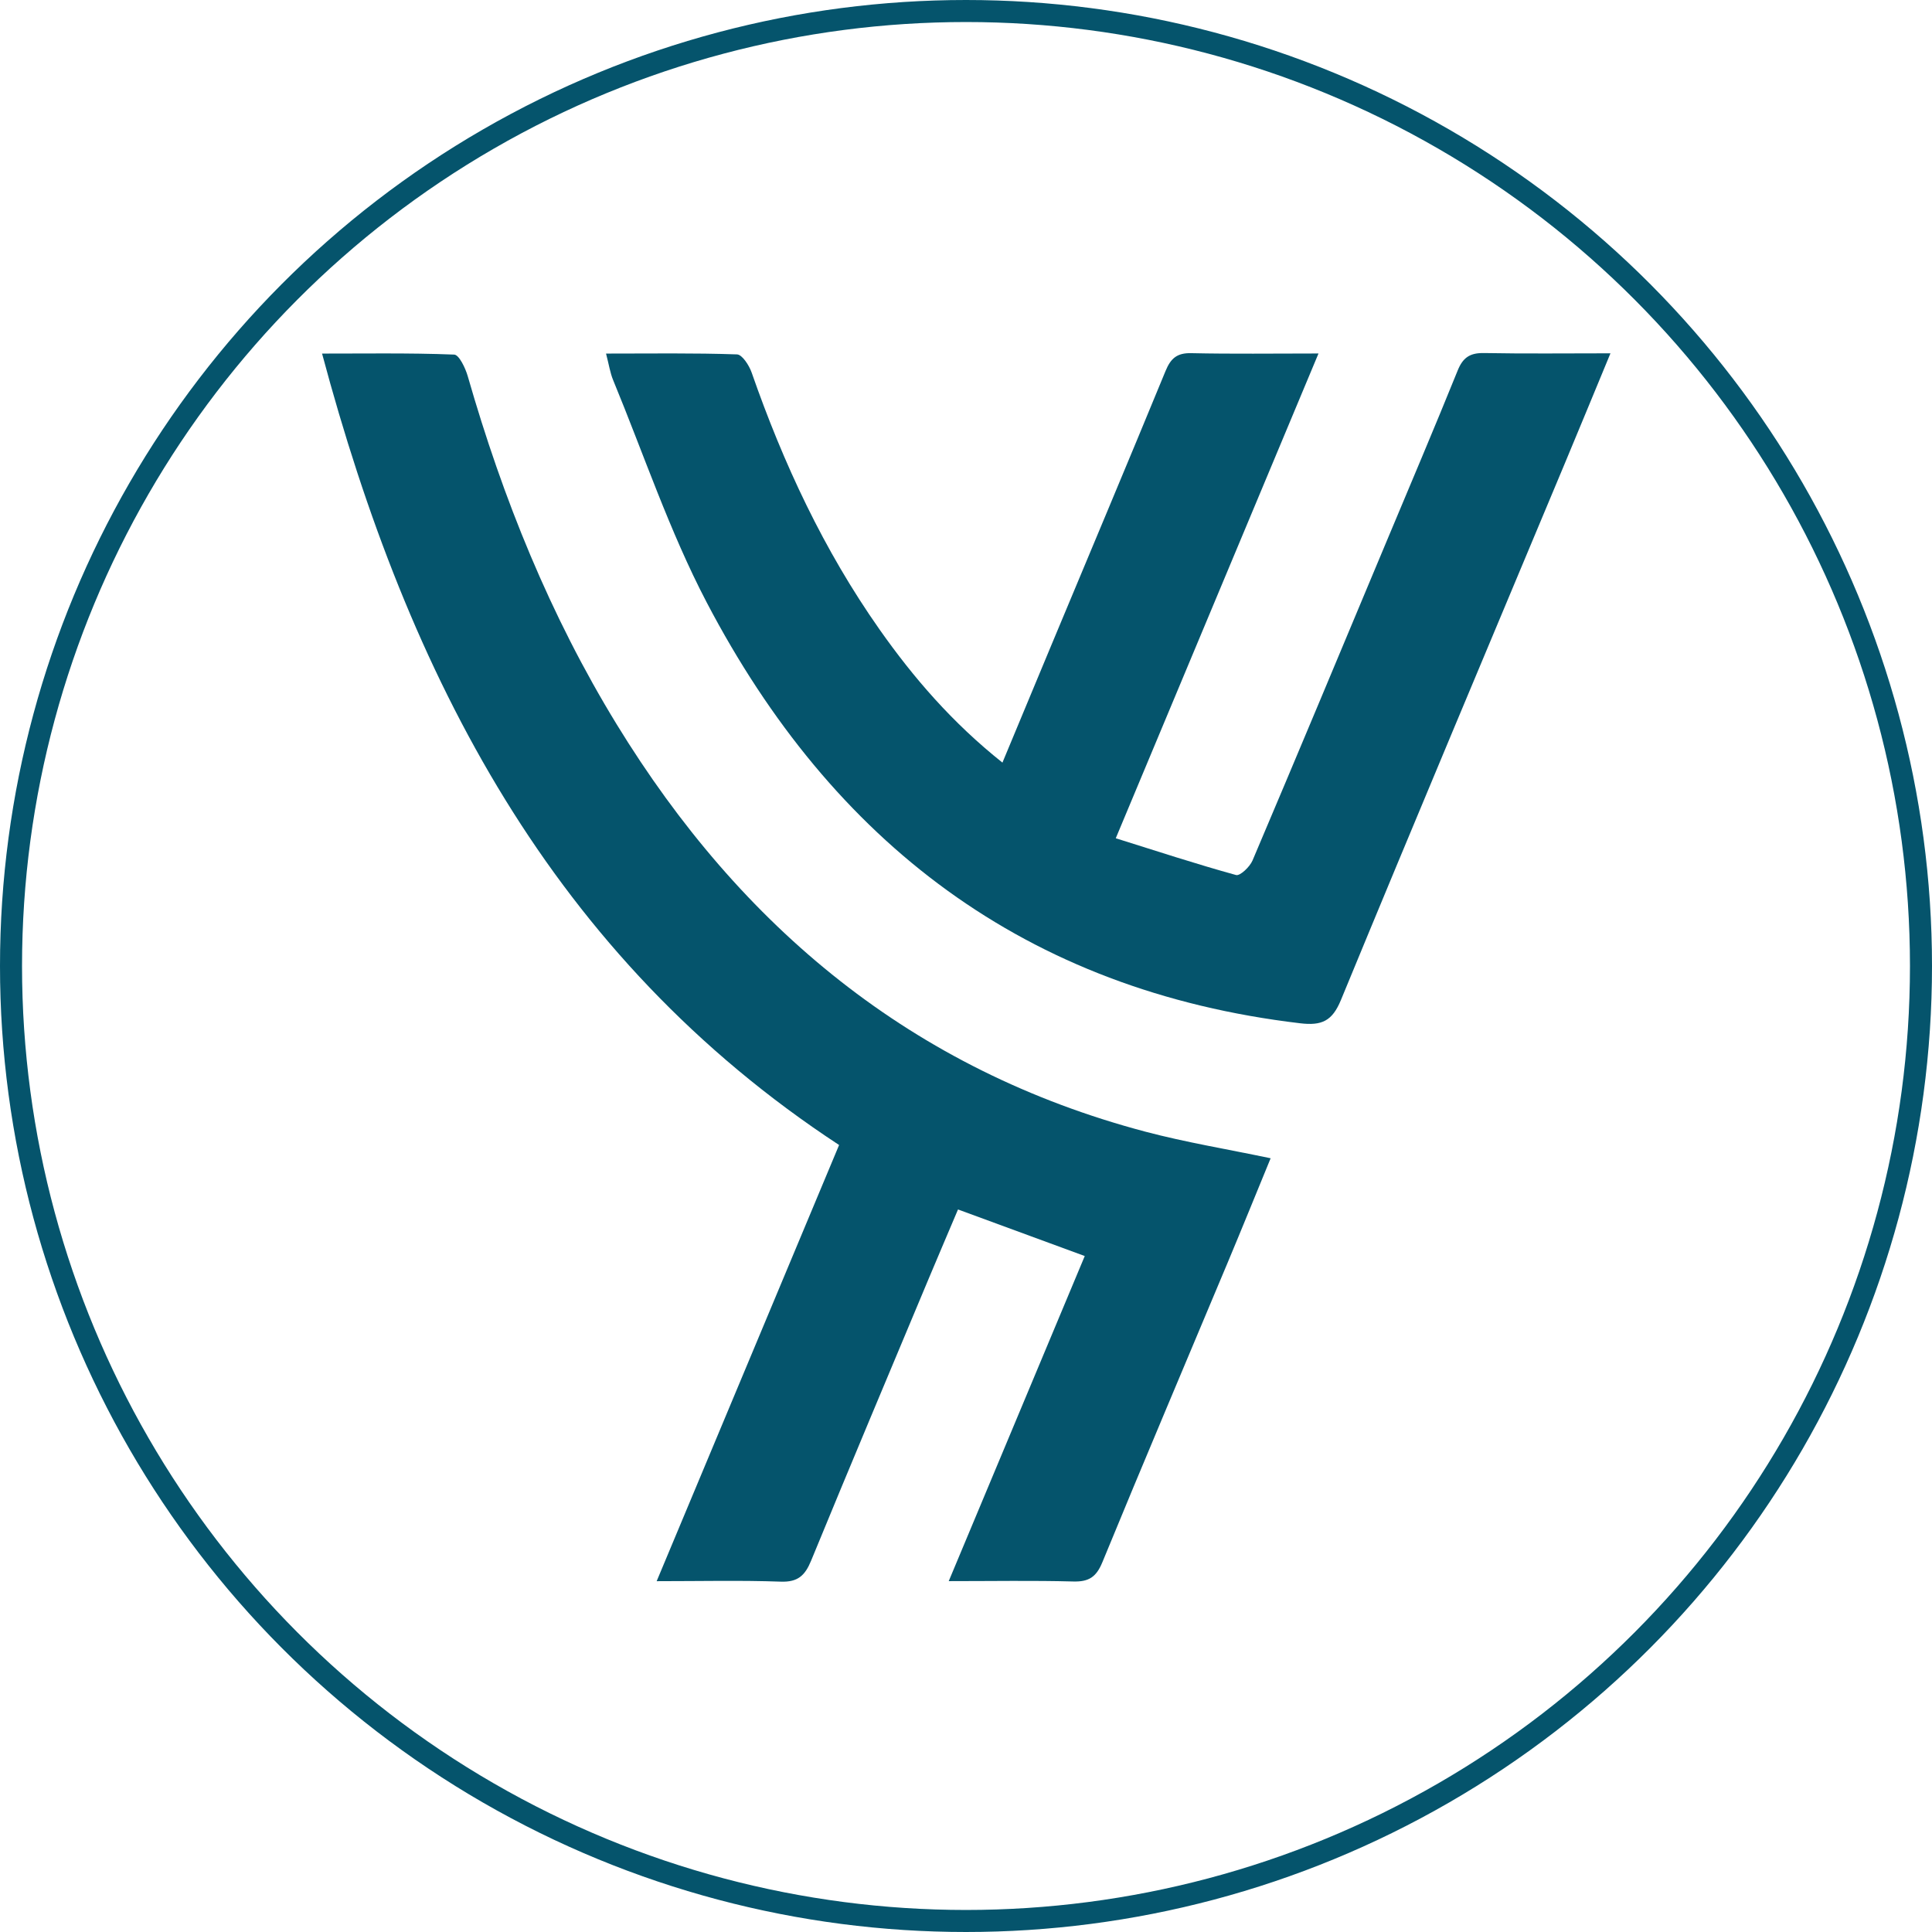 <svg xmlns="http://www.w3.org/2000/svg" xmlns:xlink="http://www.w3.org/1999/xlink" id="Ebene_1" x="0px" y="0px" viewBox="0 0 701.5 701.5" style="enable-background:new 0 0 701.5 701.5;" xml:space="preserve"><style type="text/css">	.st0{fill:none;stroke:#05546C;stroke-width:8;stroke-miterlimit:10;}	.st1{fill:#05546C;}</style><g>	<circle class="st0" cx="350.75" cy="350.75" r="346.75"></circle></g><g>	<path class="st1" d="M116.94,128.38c31.32,117.14,83.43,218.93,187.73,287.37c-21.95,52.49-43.82,104.76-66.24,158.37  c16,0,30.55-0.35,45.07,0.17c6.19,0.22,8.78-2.21,10.99-7.57c14.14-34.41,28.59-68.69,42.95-103.01  c3.45-8.23,6.97-16.43,10.41-24.56c15.73,5.78,30.62,11.25,46.02,16.91c-16.35,39.07-32.58,77.86-49.39,118.04  c16.16,0,30.7-0.26,45.23,0.13c5.65,0.15,8.35-1.63,10.55-6.98c14.95-36.38,30.33-72.57,45.52-108.85  c5.27-12.59,10.4-25.24,15.58-37.84c-15.83-3.32-30.79-5.78-45.38-9.63c-84.66-22.4-146.89-74.16-192.06-147.92  c-24.18-39.49-41.33-82-54.08-126.41c-0.85-2.96-3.15-7.78-4.92-7.85c-8.44-0.34-16.88-0.42-25.53-0.42  C132.09,128.33,124.64,128.38,116.94,128.38"></path>	<path class="st1" d="M529.29,134.49c-8.47,20.94-17.31,41.72-26.03,62.55c-16.11,38.49-32.17,77.01-48.48,115.41  c-0.98,2.3-4.52,5.67-5.97,5.27c-14.46-3.99-28.74-8.67-43.68-13.35c24.88-59.5,48.99-117.14,73.61-176.02  c-16.58,0-31.42,0.21-46.24-0.12c-5.14-0.11-7.41,1.89-9.29,6.46c-13.75,33.43-27.78,66.75-41.7,100.11  c-5.71,13.66-11.38,27.33-17.53,42.1c-18.21-14.51-32.23-30.73-44.66-48.4c-20.19-28.71-34.88-60.18-46.4-93.23  c-0.91-2.6-3.44-6.53-5.32-6.59c-15.54-0.54-31.11-0.3-47.55-0.3c1.07,4.09,1.48,6.98,2.56,9.59  c11.14,26.99,20.48,54.93,33.96,80.71c45.66,87.25,115.82,141.07,215.52,152.87c7.85,0.93,11.64-0.8,14.79-8.44  c26.75-64.87,53.98-129.54,81.06-194.28c5.48-13.1,10.88-26.23,16.81-40.54c-16.29,0-31.13,0.18-45.95-0.1c-0.13,0-0.26,0-0.38,0  C533.64,128.19,531.14,129.92,529.29,134.49"></path></g></svg>